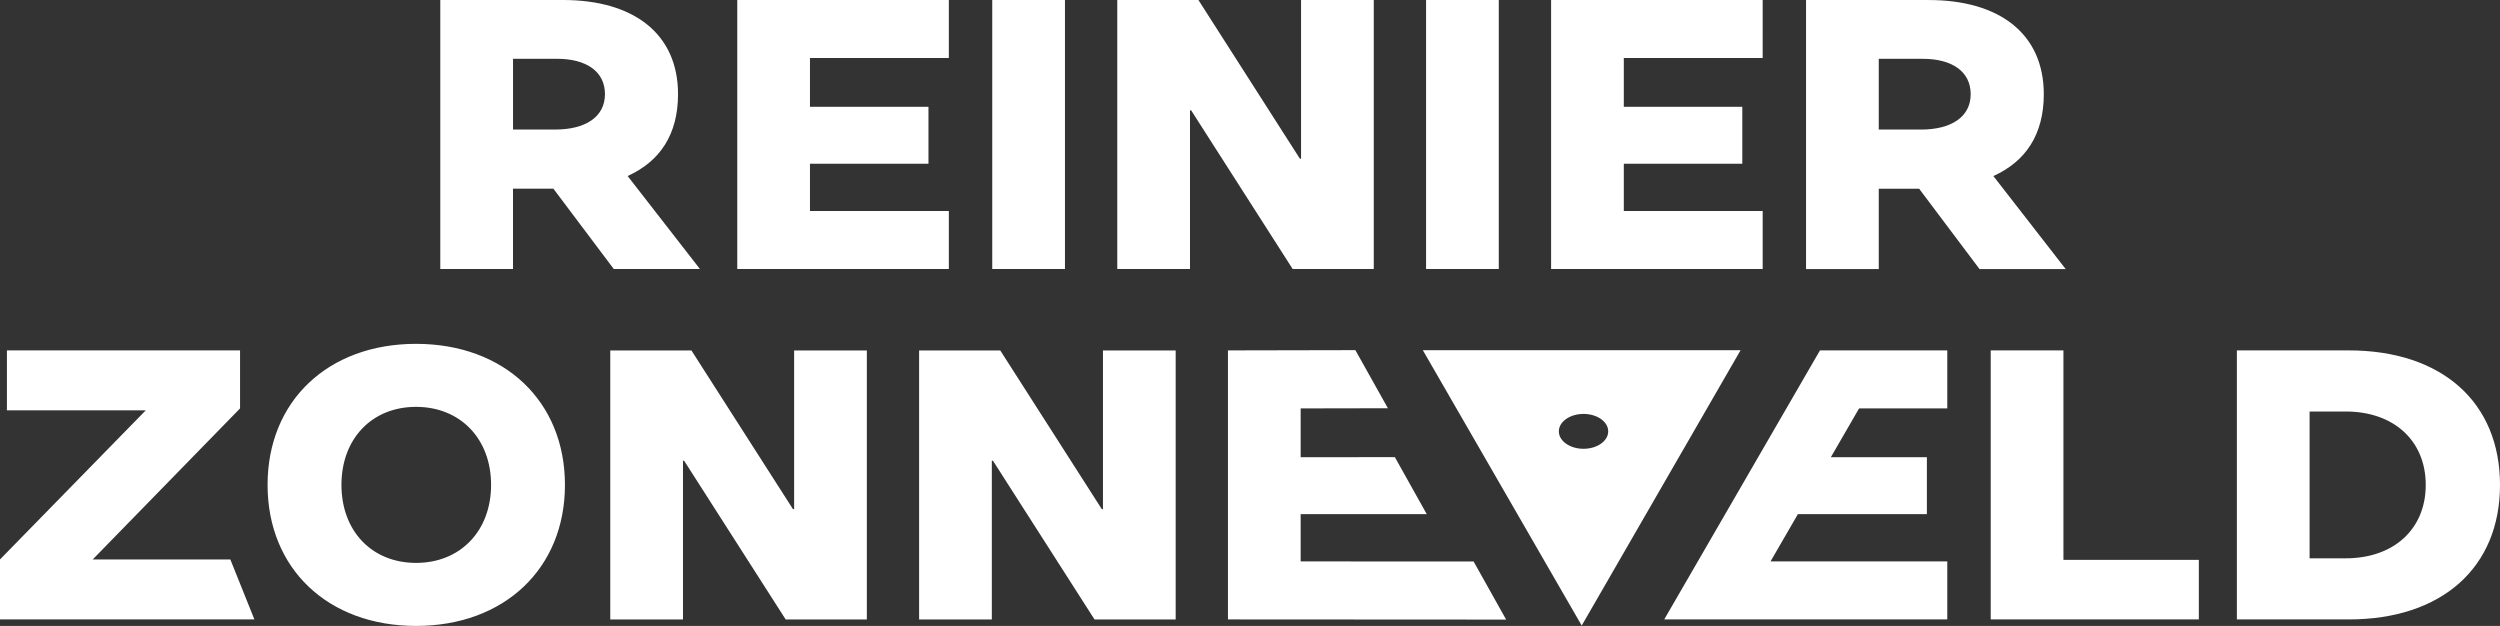 <svg viewBox="0 0 758.48 189.9" xmlns="http://www.w3.org/2000/svg" data-sanitized-data-name="Layer 1" data-name="Layer 1" id="Layer_1">
  <rect x="0" y="0" width="758.48" height="189.9" fill="#333333" stroke="none"/>
  <defs>
    <style>
      .cls-1 {
        fill: #fff;
        fill-rule: evenodd;
        stroke-width: 0px;
      }
    </style>
  </defs>
  <path d="m28.13,169.73l44.7-45.82v-17.61H2.1v18.19h42.13L0,169.73v18.19h77.18l-7.3-18.19H28.13Zm127.52-112.48h12.25l18.32,24.37h26.14l-21.94-28.22c9.8-4.43,15.29-12.59,15.29-24.83,0-18.31-13.42-28.57-34.9-28.57h-37.23v81.62h22.06v-24.37Zm0-39.41h13.42c8.64,0,14.47,3.73,14.47,10.73s-6.07,10.73-15.05,10.73h-12.84v-21.45Zm132.22,46.17h-42.13v-14.34h35.95v-17.26h-35.95v-14.81h42.13V0h-64.19v81.62h64.19v-17.61Zm246.91,0h-42.13v-14.34h35.95v-17.26h-35.95v-14.81h42.13V0h-64.19v81.62h64.19v-17.61ZM454.72,0h-22.06v81.62h22.06V0Zm-131.62,0h-22.06v81.62h22.06V0ZM126.23,104.32c-26.73,0-45.05,17.37-45.05,42.79s18.32,42.79,45.05,42.79,45.17-17.37,45.17-42.79-18.44-42.79-45.17-42.79Zm0,66.46c-13.42,0-22.64-9.68-22.64-23.67s9.22-23.67,22.64-23.67,22.76,9.68,22.76,23.67-9.34,23.67-22.76,23.67Zm268.38-.46v-14.34h38.25s-9.67-17.29-9.67-17.29l-28.58.03v-14.81l26.47-.05-9.87-17.63-38.66.08v81.62l84.4.05-9.87-17.63-52.48-.02Zm110.31,17.61h85.87v-17.61h-53.62l8.3-14.34h39.13v-17.26h-29.14l8.57-14.81h26.76v-17.61h-38.62l-47.25,81.62Zm99.86-134.52c9.8-4.43,15.29-12.59,15.29-24.83,0-18.31-13.42-28.57-34.9-28.57h-37.23v81.62h22.06v-24.37h12.25l18.32,24.37h26.14l-21.94-28.22Zm-21.94-14.11h-12.84v-21.45h13.42c8.64,0,14.47,3.73,14.47,10.73s-6.07,10.73-15.06,10.73Zm43.19,67.01h-22.06v81.62h63.14v-18.07h-41.08v-63.54Zm86.58,0h-33.96v81.62h33.96c28.24,0,45.87-15.74,45.87-40.81s-17.62-40.81-45.87-40.81Zm-.93,63.08h-10.97v-44.54h10.97c14.59,0,24.27,8.86,24.27,22.27s-9.69,22.27-24.27,22.27Zm-470.75-14.92h-.35l-30.81-48.15h-24.62v81.62h22.06v-48.15h.35l30.81,48.15h24.62v-81.62h-22.06v48.15Zm190.74-48.23l48.21,83.55,48.21-83.55h-96.42Zm48.76,29.92c-4.14,0-7.49-2.37-7.49-5.29s3.35-5.29,7.49-5.29,7.49,2.37,7.49,5.29-3.35,5.29-7.49,5.29Zm-145.8,18.31h-.35l-30.81-48.15h-24.62v81.62h22.06v-48.15h.35l30.81,48.15h24.62v-81.62h-22.06v48.15Zm82.16-72.84V0h-22.06v48.15h-.35L363.59,0h-24.62v81.62h22.06v-48.15h.35l30.81,48.15h24.62Z" class="cls-1"></path>
</svg>